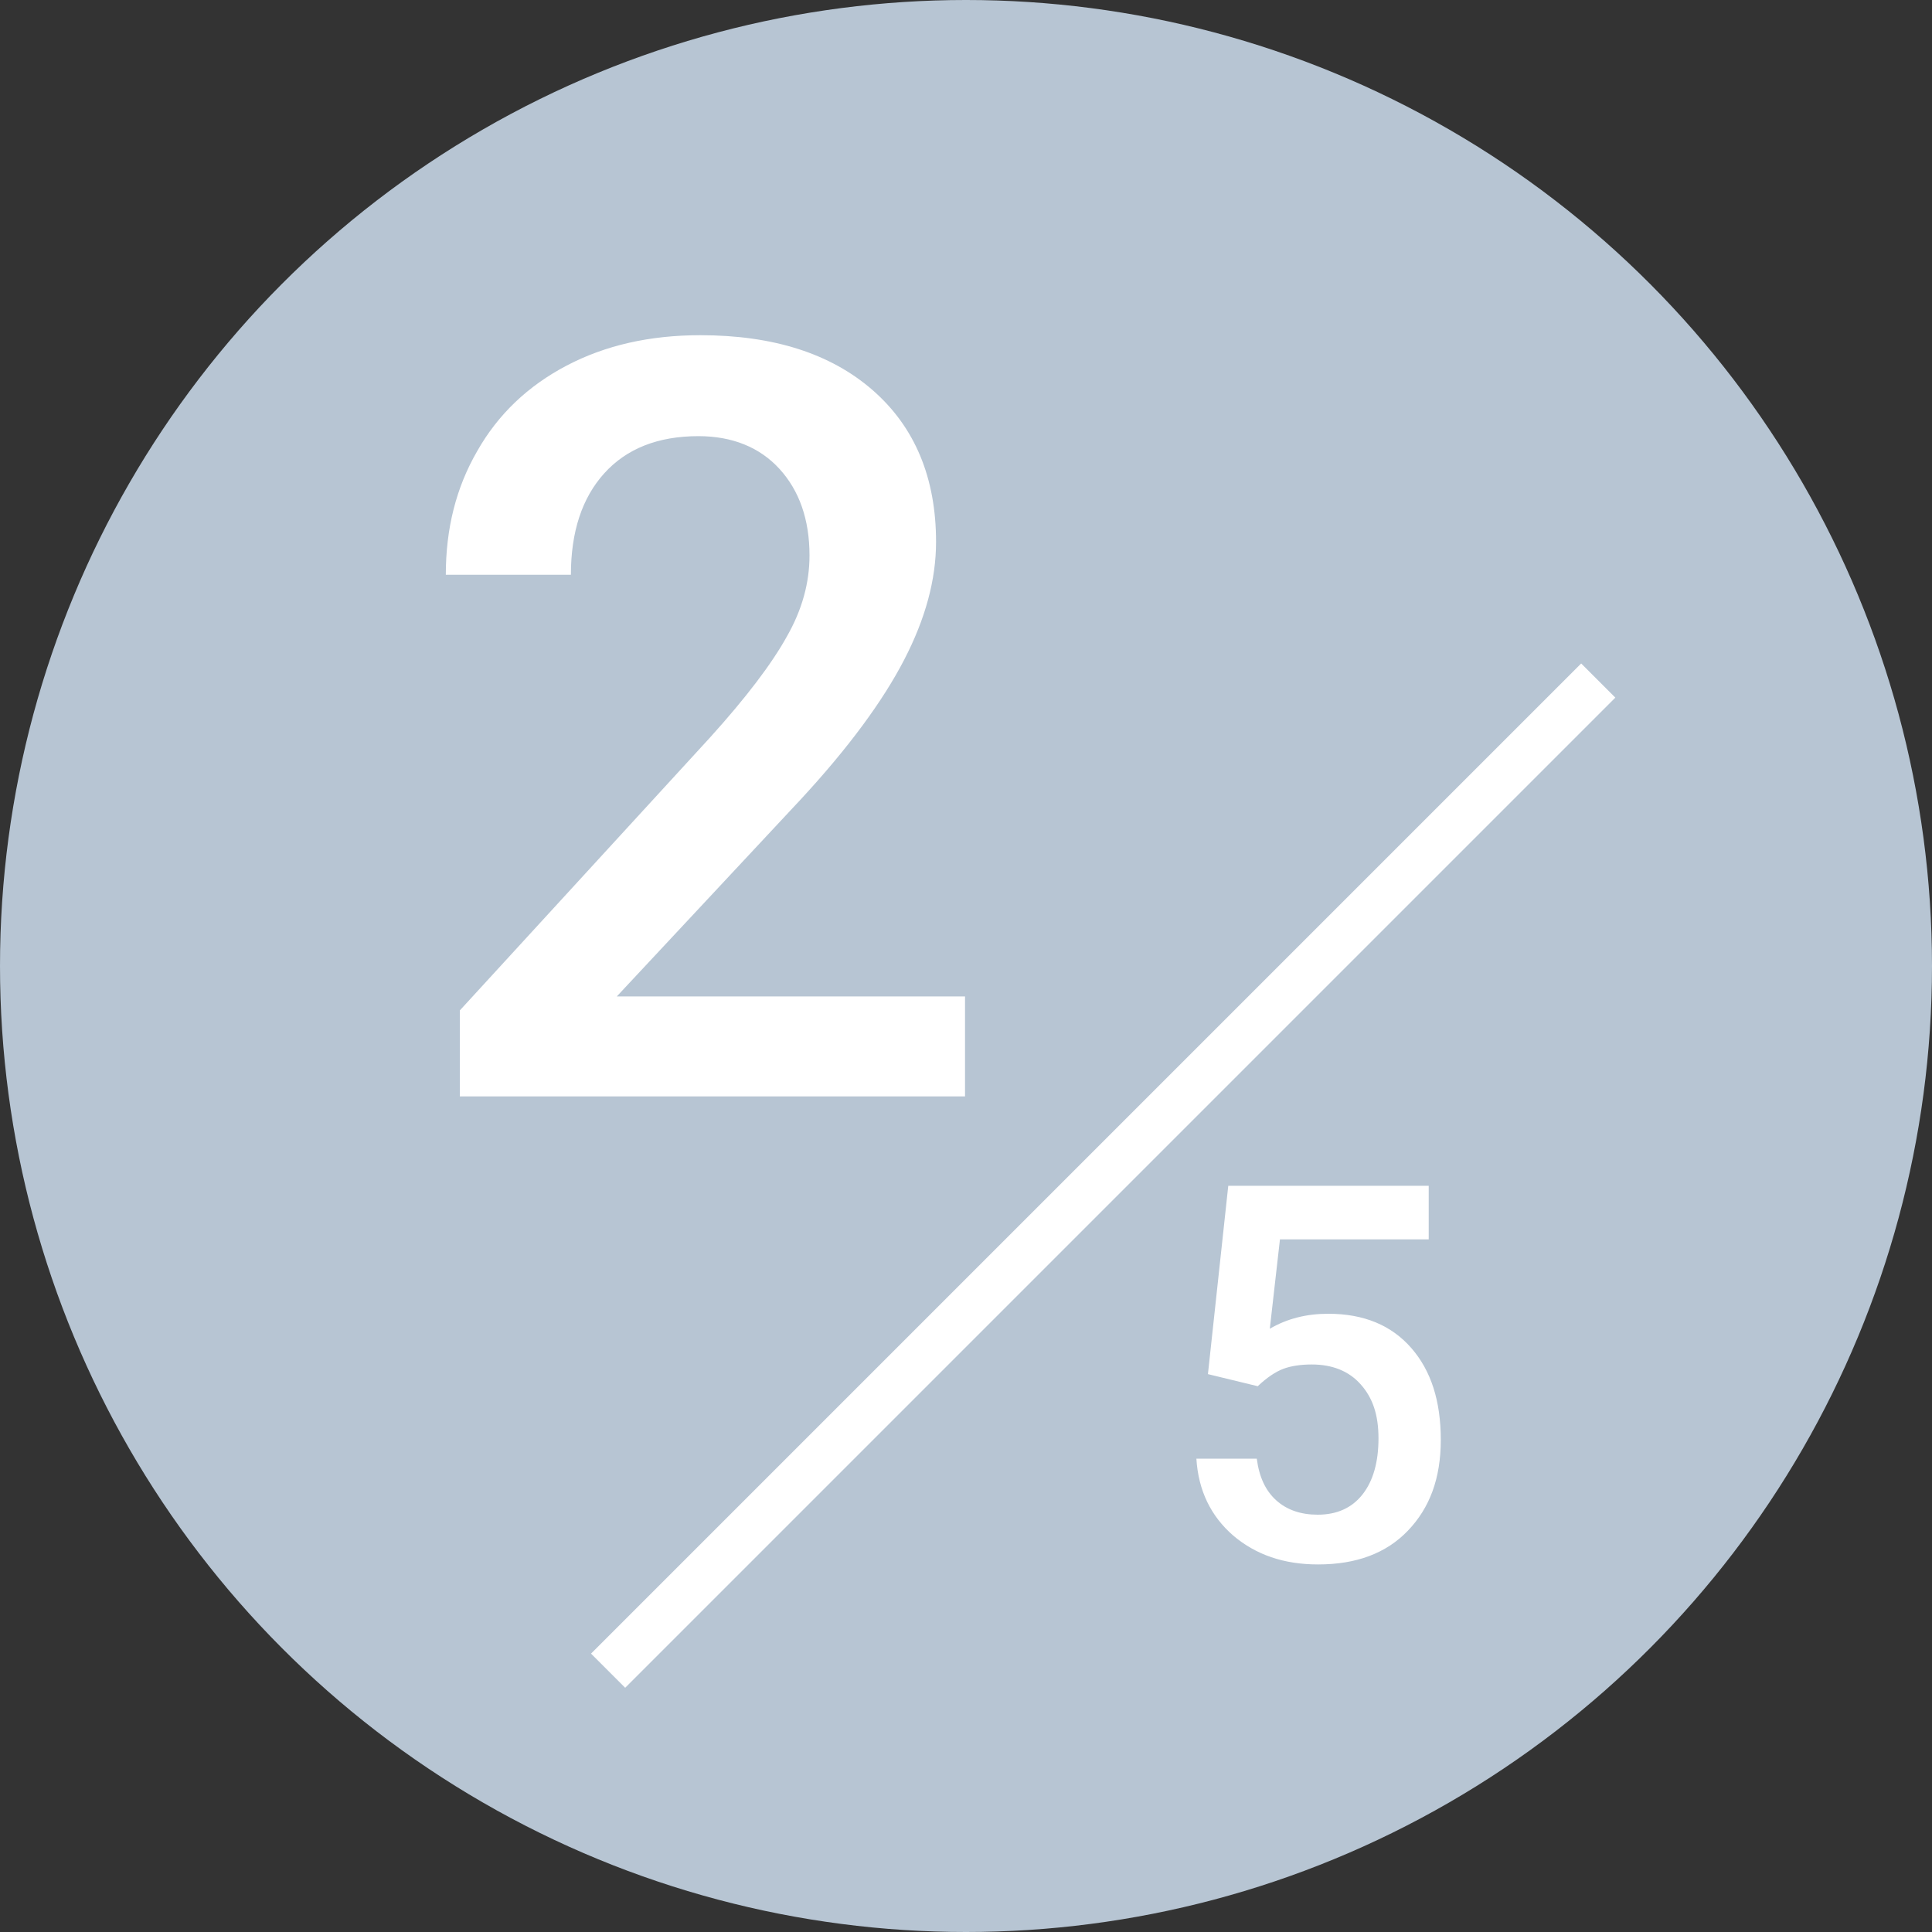 <?xml version="1.0" encoding="UTF-8"?>
<svg id="_レイヤー_2" data-name="レイヤー 2" xmlns="http://www.w3.org/2000/svg" viewBox="0 0 40 40">
  <rect x="0" y="0" width="40" height="40" fill="#333333" stroke="none"/>
  <defs>
    <style>
      .cls-1 {
        fill: #fff;
      }

      .cls-2 {
        fill: none;
        stroke: #fff;
        stroke-miterlimit: 10;
      }

      .cls-3 {
        fill: #b7c5d3;
      }
    </style>
  </defs>
  <g id="layout">
    <g>
      <circle class="cls-3" cx="20" cy="20" r="20"/>
      <g>
        <path class="cls-1" d="M19.97,22.7h-10.45v-1.78l5.18-5.65c.75-.83,1.28-1.53,1.59-2.09.32-.56.47-1.12.47-1.68,0-.74-.21-1.34-.62-1.79s-.98-.68-1.68-.68c-.84,0-1.49.26-1.95.77-.46.51-.69,1.21-.69,2.1h-2.59c0-.95.21-1.8.65-2.56.43-.76,1.05-1.35,1.85-1.77.8-.42,1.72-.63,2.77-.63,1.51,0,2.7.38,3.57,1.14s1.31,1.81,1.31,3.14c0,.78-.22,1.59-.66,2.44-.44.85-1.15,1.82-2.15,2.9l-3.8,4.07h7.21v2.07Z"/>
        <path class="cls-1" d="M25.01,28.44l.42-3.89h4.15v1.11h-3.08l-.21,1.85c.36-.21.76-.31,1.21-.31.74,0,1.31.24,1.72.71.41.47.61,1.1.61,1.9s-.23,1.41-.68,1.88c-.45.47-1.07.7-1.86.7-.71,0-1.29-.2-1.76-.6-.46-.4-.72-.93-.76-1.59h1.25c.05.38.18.66.4.86.22.2.51.3.86.3.4,0,.71-.14.93-.42.22-.28.33-.67.33-1.16s-.12-.84-.37-1.12c-.24-.27-.58-.41-1.01-.41-.23,0-.43.03-.59.09-.16.06-.34.18-.53.36l-1.03-.25Z"/>
        <line class="cls-2" x1="33.09" y1="14.09" x2="12.59" y2="34.59"/>
      </g>
    </g>
  </g>
</svg>